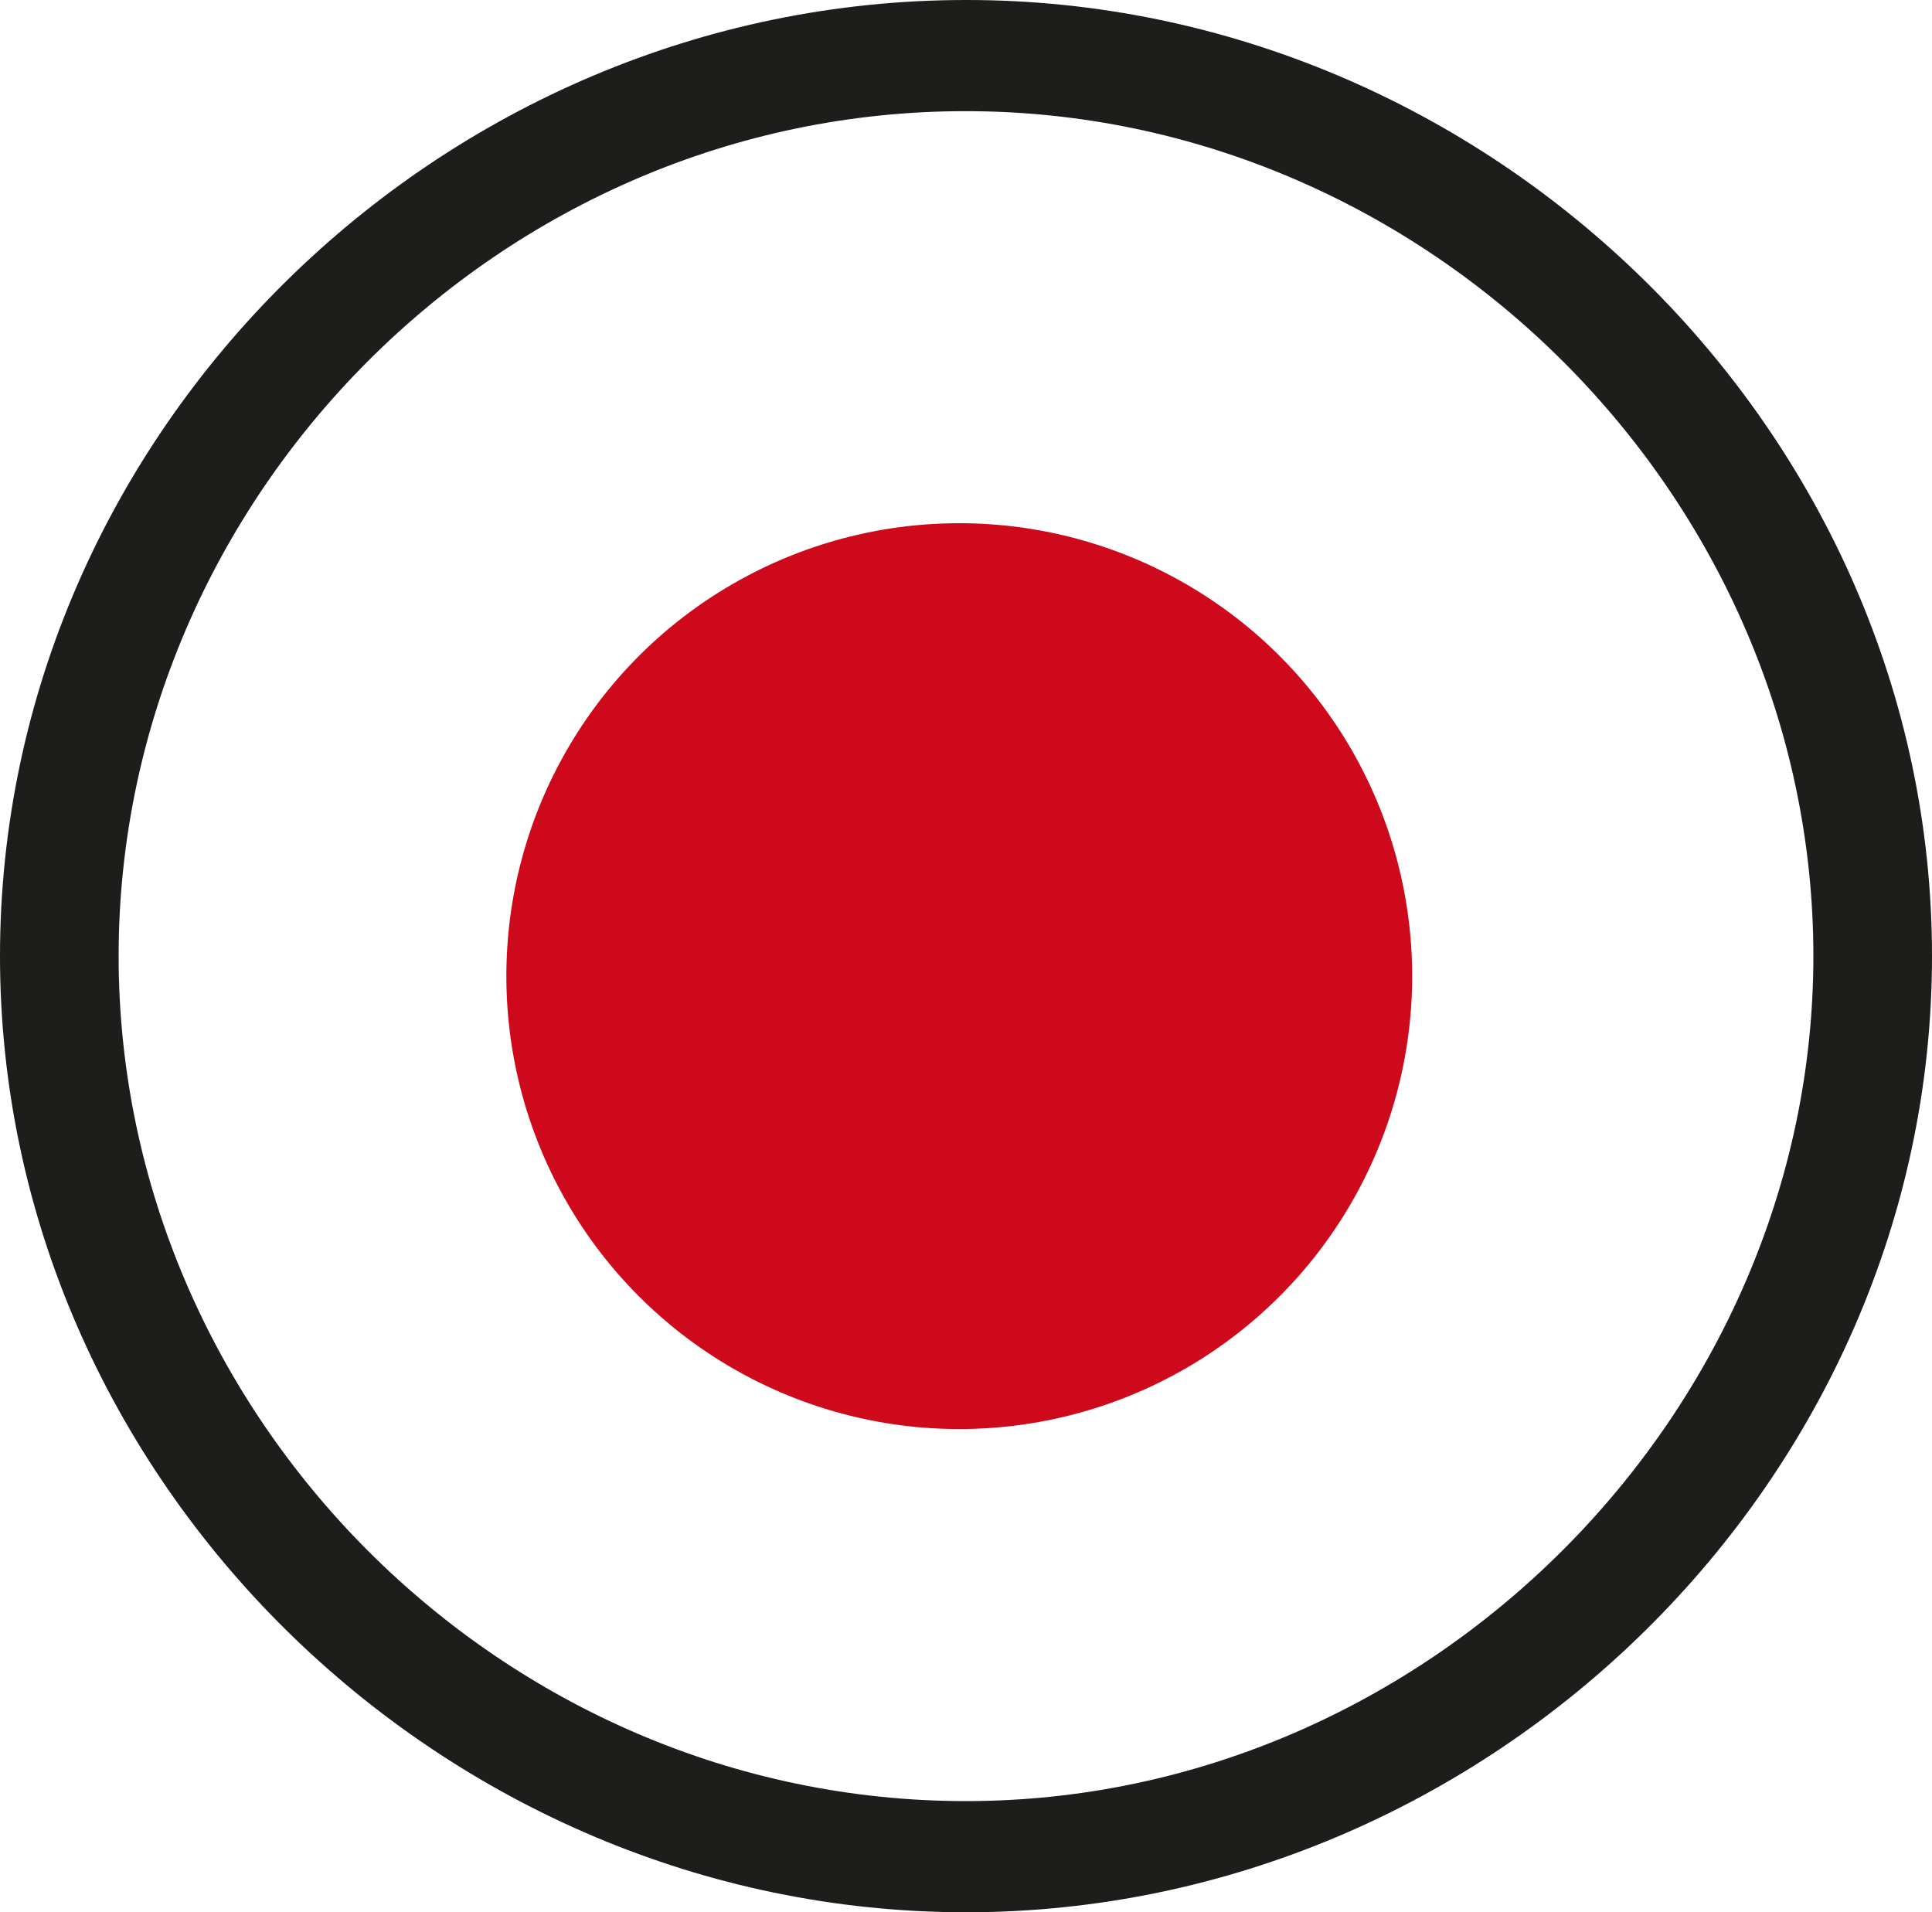 <svg xmlns="http://www.w3.org/2000/svg" width="173.45" height="171.67" viewBox="0 0 173.45 171.67">
  <g id="rossellabarbettiIcon" transform="translate(-54.76 -56.17)">
    <path id="Tracciato_30" data-name="Tracciato 30" d="M228.21,142c0,47-39.71,85.84-86.73,85.84S54.76,189,54.76,142s39.48-85.83,86.72-85.83C188.5,56.13,228.21,94.94,228.21,142Zm-162.8,0c0,41.26,34.37,75.86,76.07,75.86,41.48,0,76.08-34.82,76.08-75.86,0-41.25-34.6-75.85-76.08-75.85C99.78,66.11,65.41,100.71,65.41,142Z" fill="#1d1d1b"/>
    <circle id="Ellisse_2" data-name="Ellisse 2" cx="40.66" cy="40.66" r="40.66" transform="translate(100.22 103.14)" fill="#ce091c"/>
  </g>
</svg>
